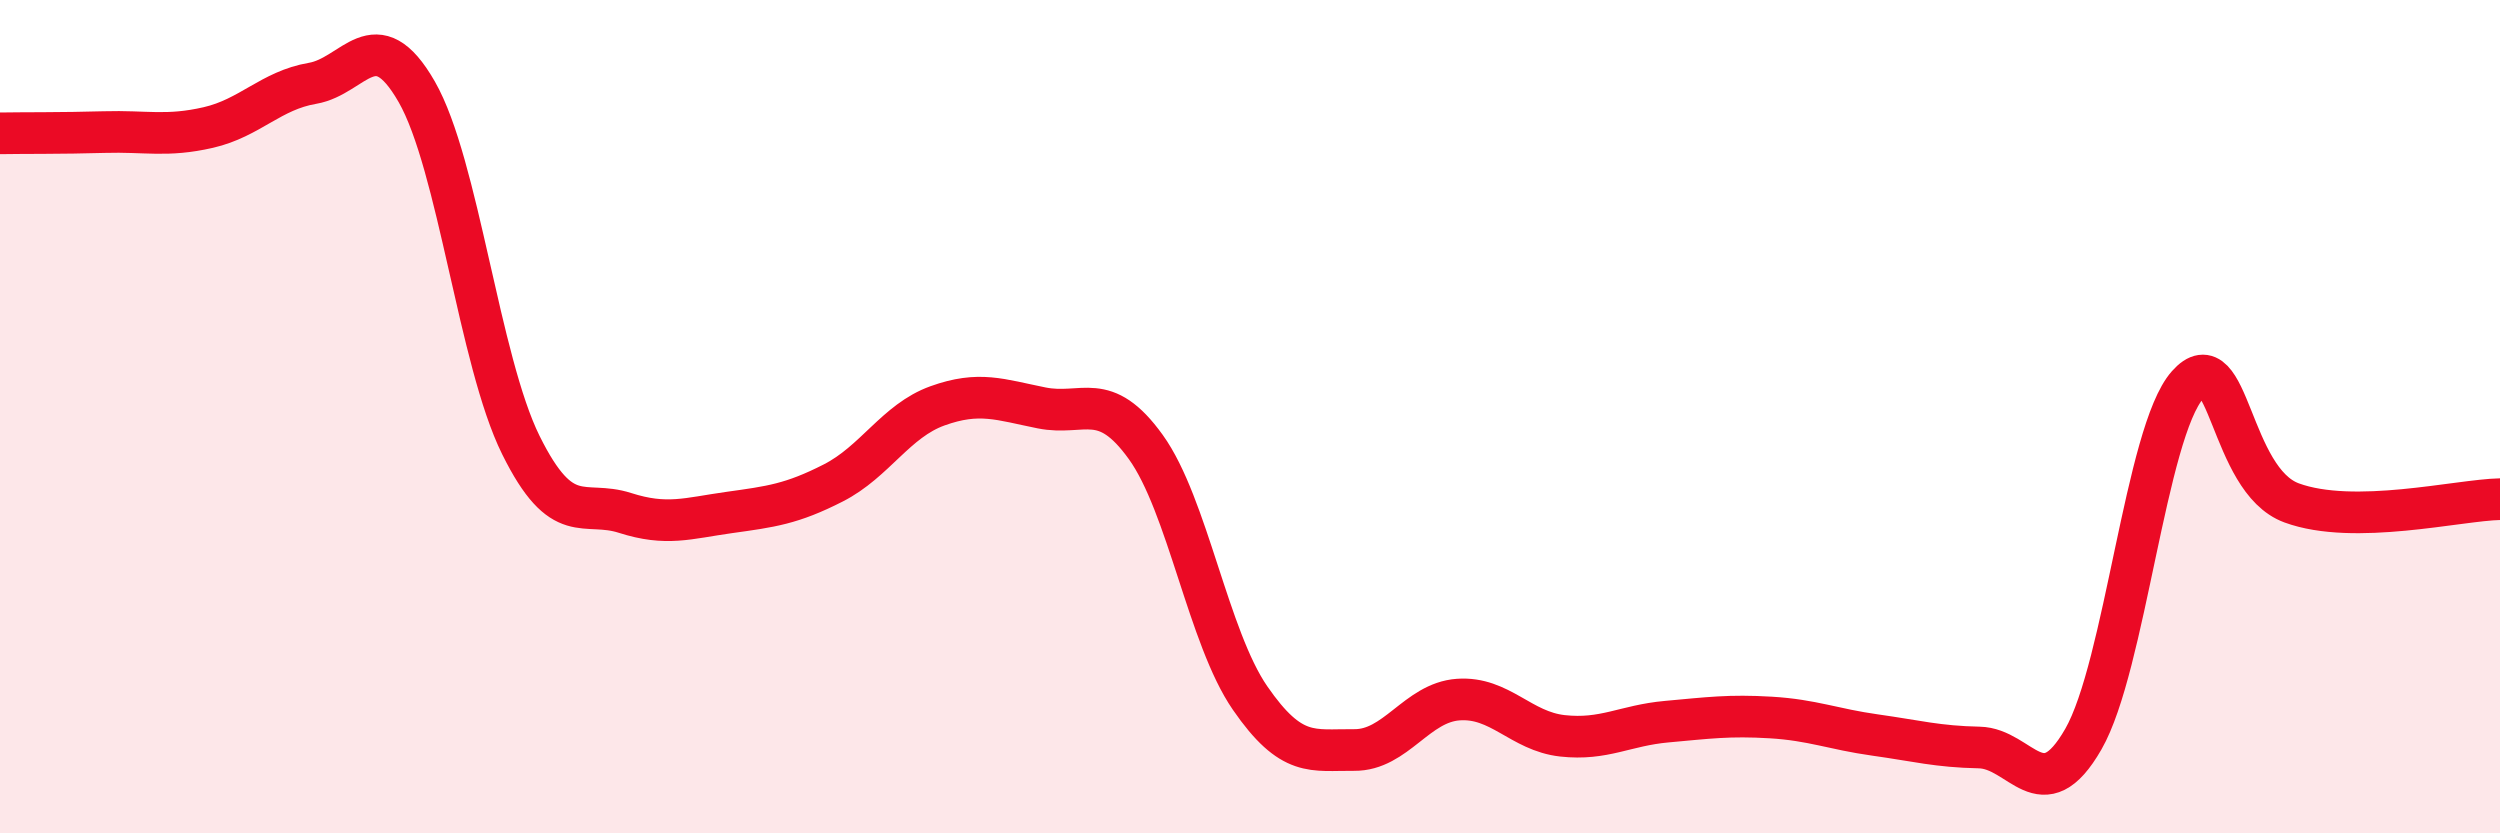 
    <svg width="60" height="20" viewBox="0 0 60 20" xmlns="http://www.w3.org/2000/svg">
      <path
        d="M 0,3.2 C 0.5,3.19 1.5,3.2 2.5,3.17 C 3.5,3.14 4,3.29 5,3.06 C 6,2.83 6.5,2.17 7.5,2 C 8.5,1.83 9,0.46 10,2.2 C 11,3.94 11.5,8.66 12.5,10.68 C 13.5,12.7 14,11.99 15,12.31 C 16,12.63 16.5,12.44 17.5,12.3 C 18.5,12.16 19,12.1 20,11.59 C 21,11.08 21.5,10.1 22.5,9.74 C 23.5,9.38 24,9.59 25,9.79 C 26,9.99 26.5,9.34 27.5,10.73 C 28.5,12.12 29,15.3 30,16.75 C 31,18.2 31.5,17.99 32.5,18 C 33.5,18.01 34,16.86 35,16.79 C 36,16.72 36.5,17.55 37.5,17.66 C 38.5,17.77 39,17.41 40,17.32 C 41,17.23 41.5,17.16 42.5,17.22 C 43.5,17.28 44,17.5 45,17.64 C 46,17.78 46.5,17.92 47.5,17.94 C 48.5,17.96 49,19.48 50,17.74 C 51,16 51.5,10.37 52.5,9.24 C 53.5,8.11 53.5,11.52 55,12.07 C 56.5,12.62 59,12 60,11.98L60 20L0 20Z"
        fill="#EB0A25"
        opacity="0.1"
        stroke-linecap="round"
        stroke-linejoin="round"
      />
      <path
        d="M 0,3.2 C 0.5,3.19 1.5,3.2 2.5,3.17 C 3.5,3.14 4,3.29 5,3.06 C 6,2.83 6.5,2.17 7.5,2 C 8.5,1.83 9,0.46 10,2.2 C 11,3.94 11.5,8.66 12.5,10.68 C 13.5,12.7 14,11.99 15,12.31 C 16,12.63 16.5,12.44 17.5,12.3 C 18.5,12.16 19,12.1 20,11.59 C 21,11.08 21.5,10.1 22.5,9.74 C 23.5,9.38 24,9.59 25,9.79 C 26,9.99 26.5,9.34 27.5,10.73 C 28.5,12.12 29,15.3 30,16.75 C 31,18.2 31.5,17.99 32.5,18 C 33.5,18.01 34,16.86 35,16.79 C 36,16.72 36.5,17.55 37.5,17.66 C 38.5,17.77 39,17.41 40,17.32 C 41,17.23 41.5,17.16 42.5,17.22 C 43.5,17.28 44,17.5 45,17.64 C 46,17.78 46.5,17.92 47.5,17.94 C 48.5,17.96 49,19.48 50,17.74 C 51,16 51.5,10.37 52.5,9.24 C 53.5,8.11 53.5,11.52 55,12.07 C 56.5,12.62 59,12 60,11.98"
        stroke="#EB0A25"
        stroke-width="1"
        fill="none"
        stroke-linecap="round"
        stroke-linejoin="round"
      />
    </svg>
  